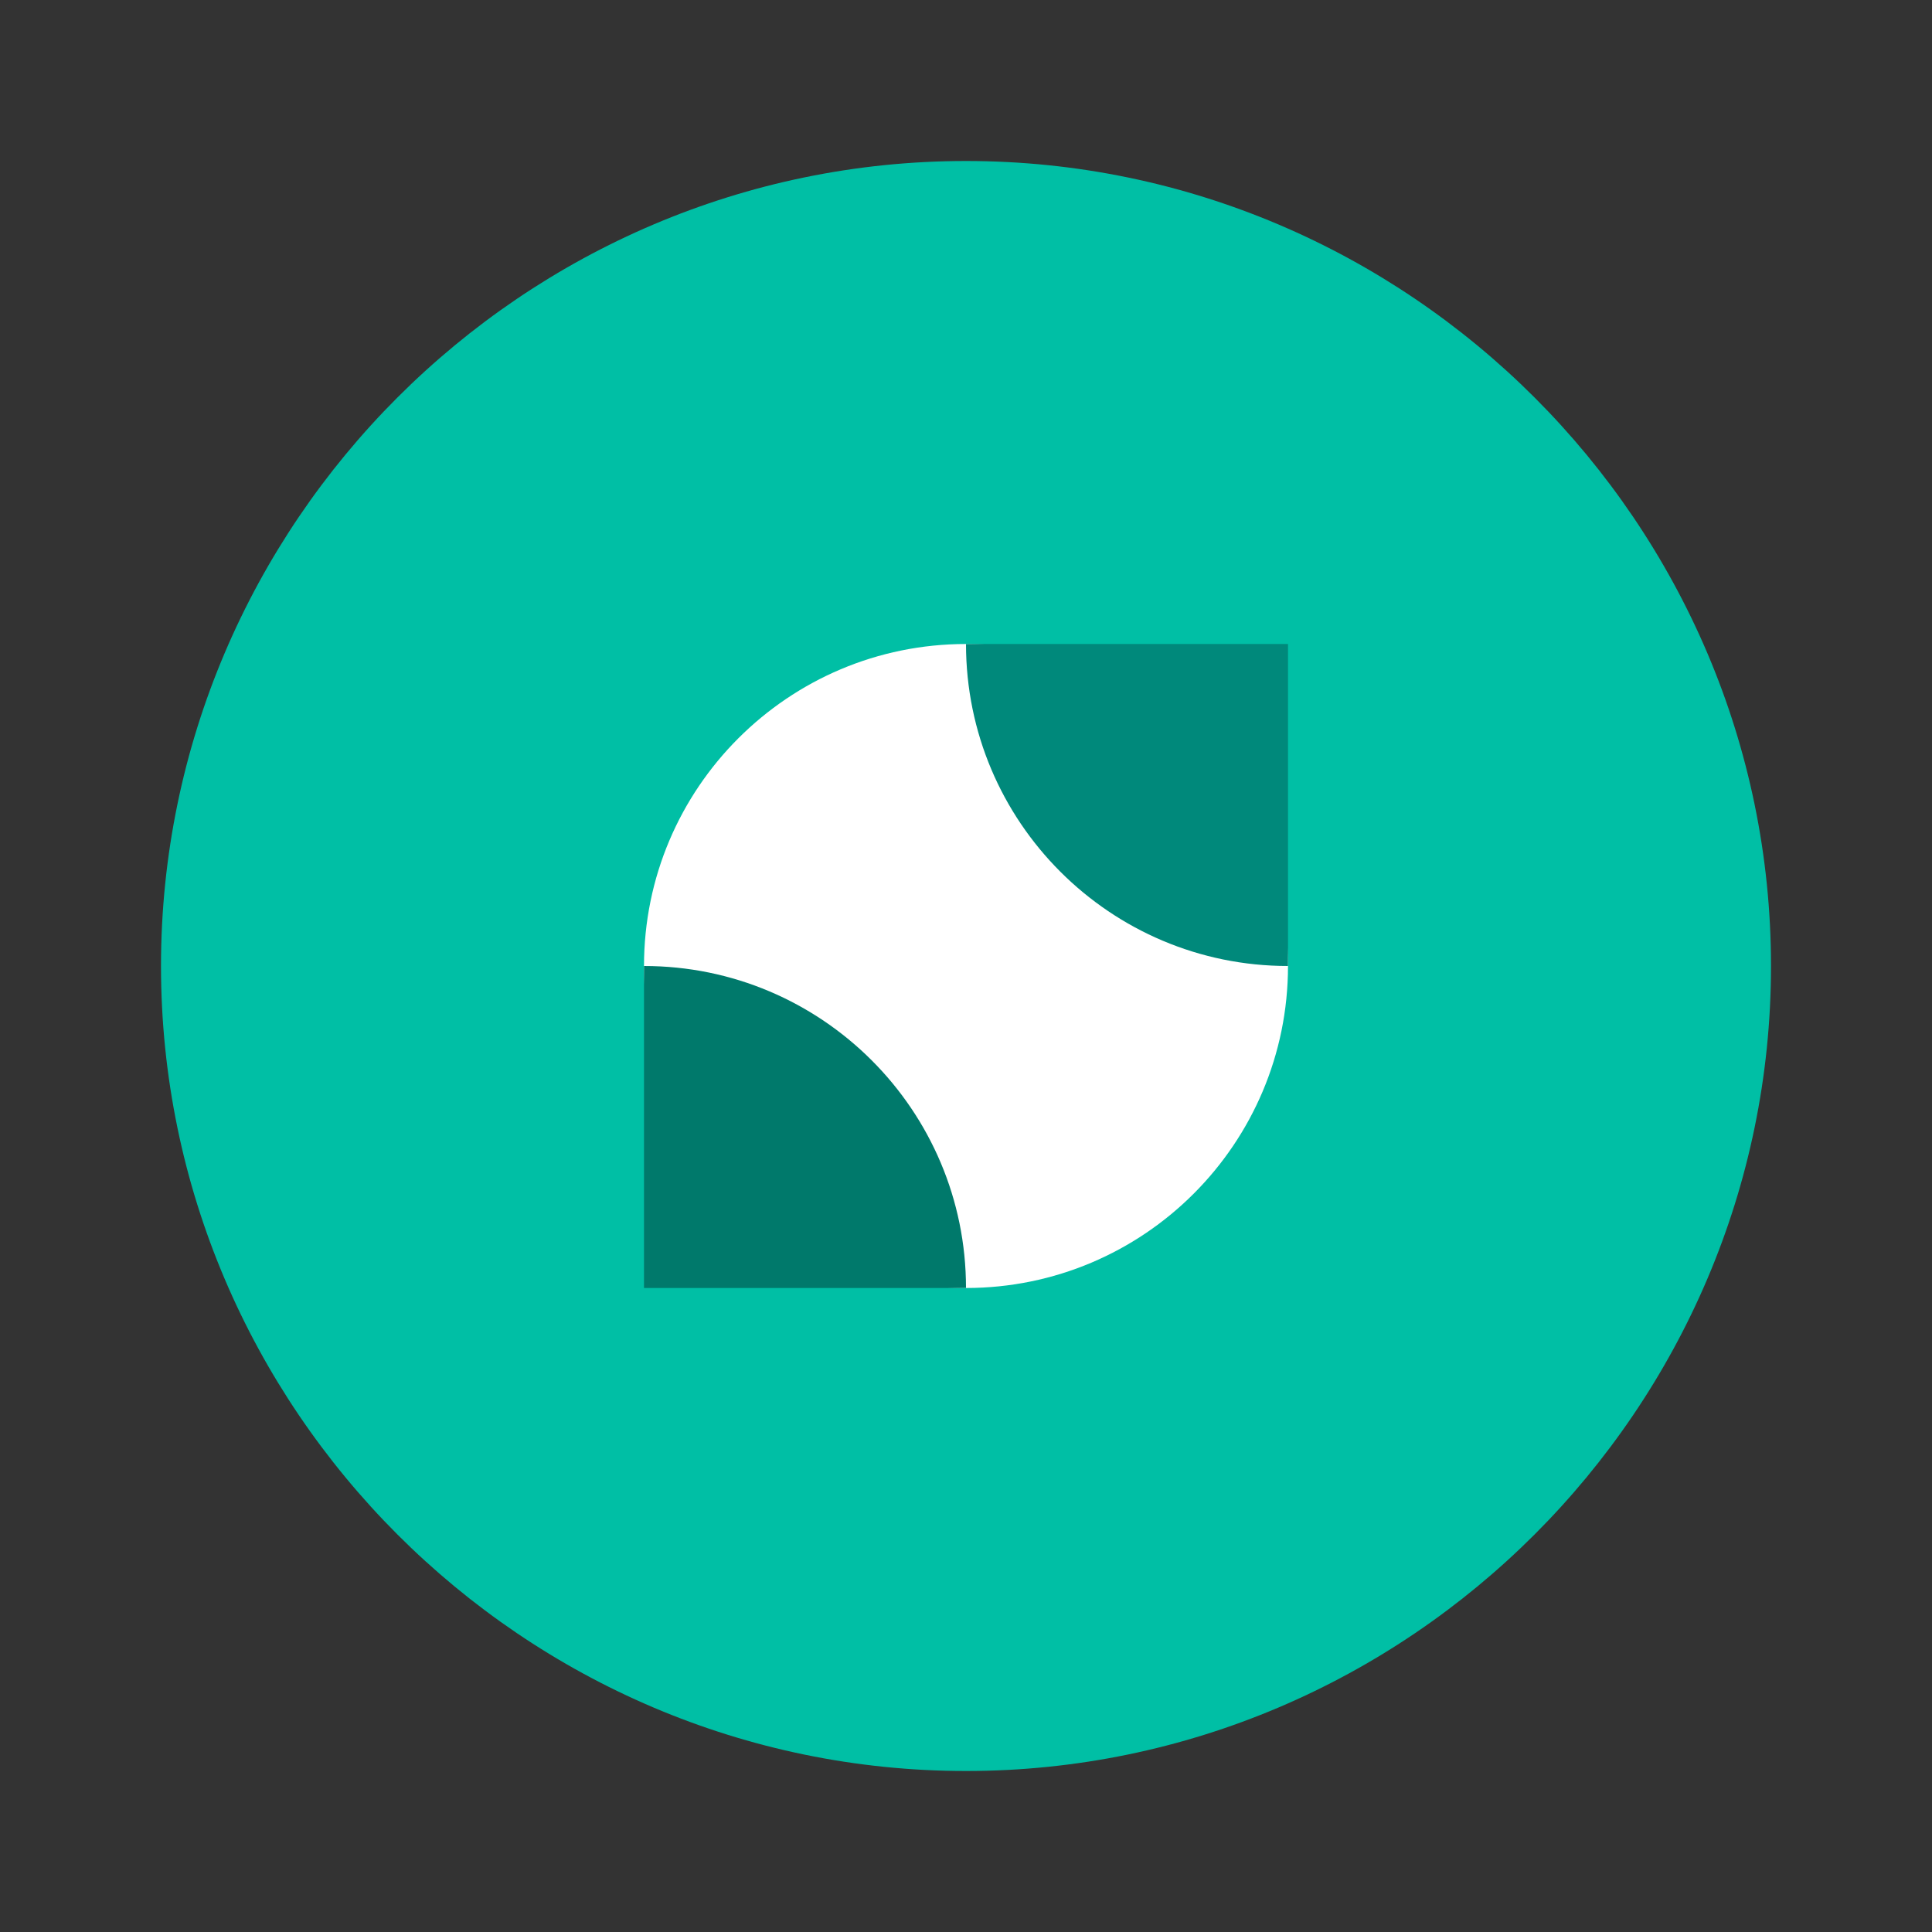<svg xmlns="http://www.w3.org/2000/svg" viewBox="0 0 48 48"><rect x="0" y="0" width="48" height="48" fill="#333333" stroke="none"/><path fill="#00BFA5" d="M44,24c0,11-9,20-20,20S4,35,4,24S13,4,24,4S44,13,44,24z"/><path fill="#FFF" d="M32,24c0,4.418-3.582,8-8,8s-8-3.582-8-8s3.582-8,8-8S32,19.582,32,24z"/><path fill="#00897B" d="M24,16c0,4.418,3.582,8,8,8v-8H24z"/><path fill="#00796B" d="M24,32c0-4.418-3.582-8-8-8v8H24z"/></svg>
